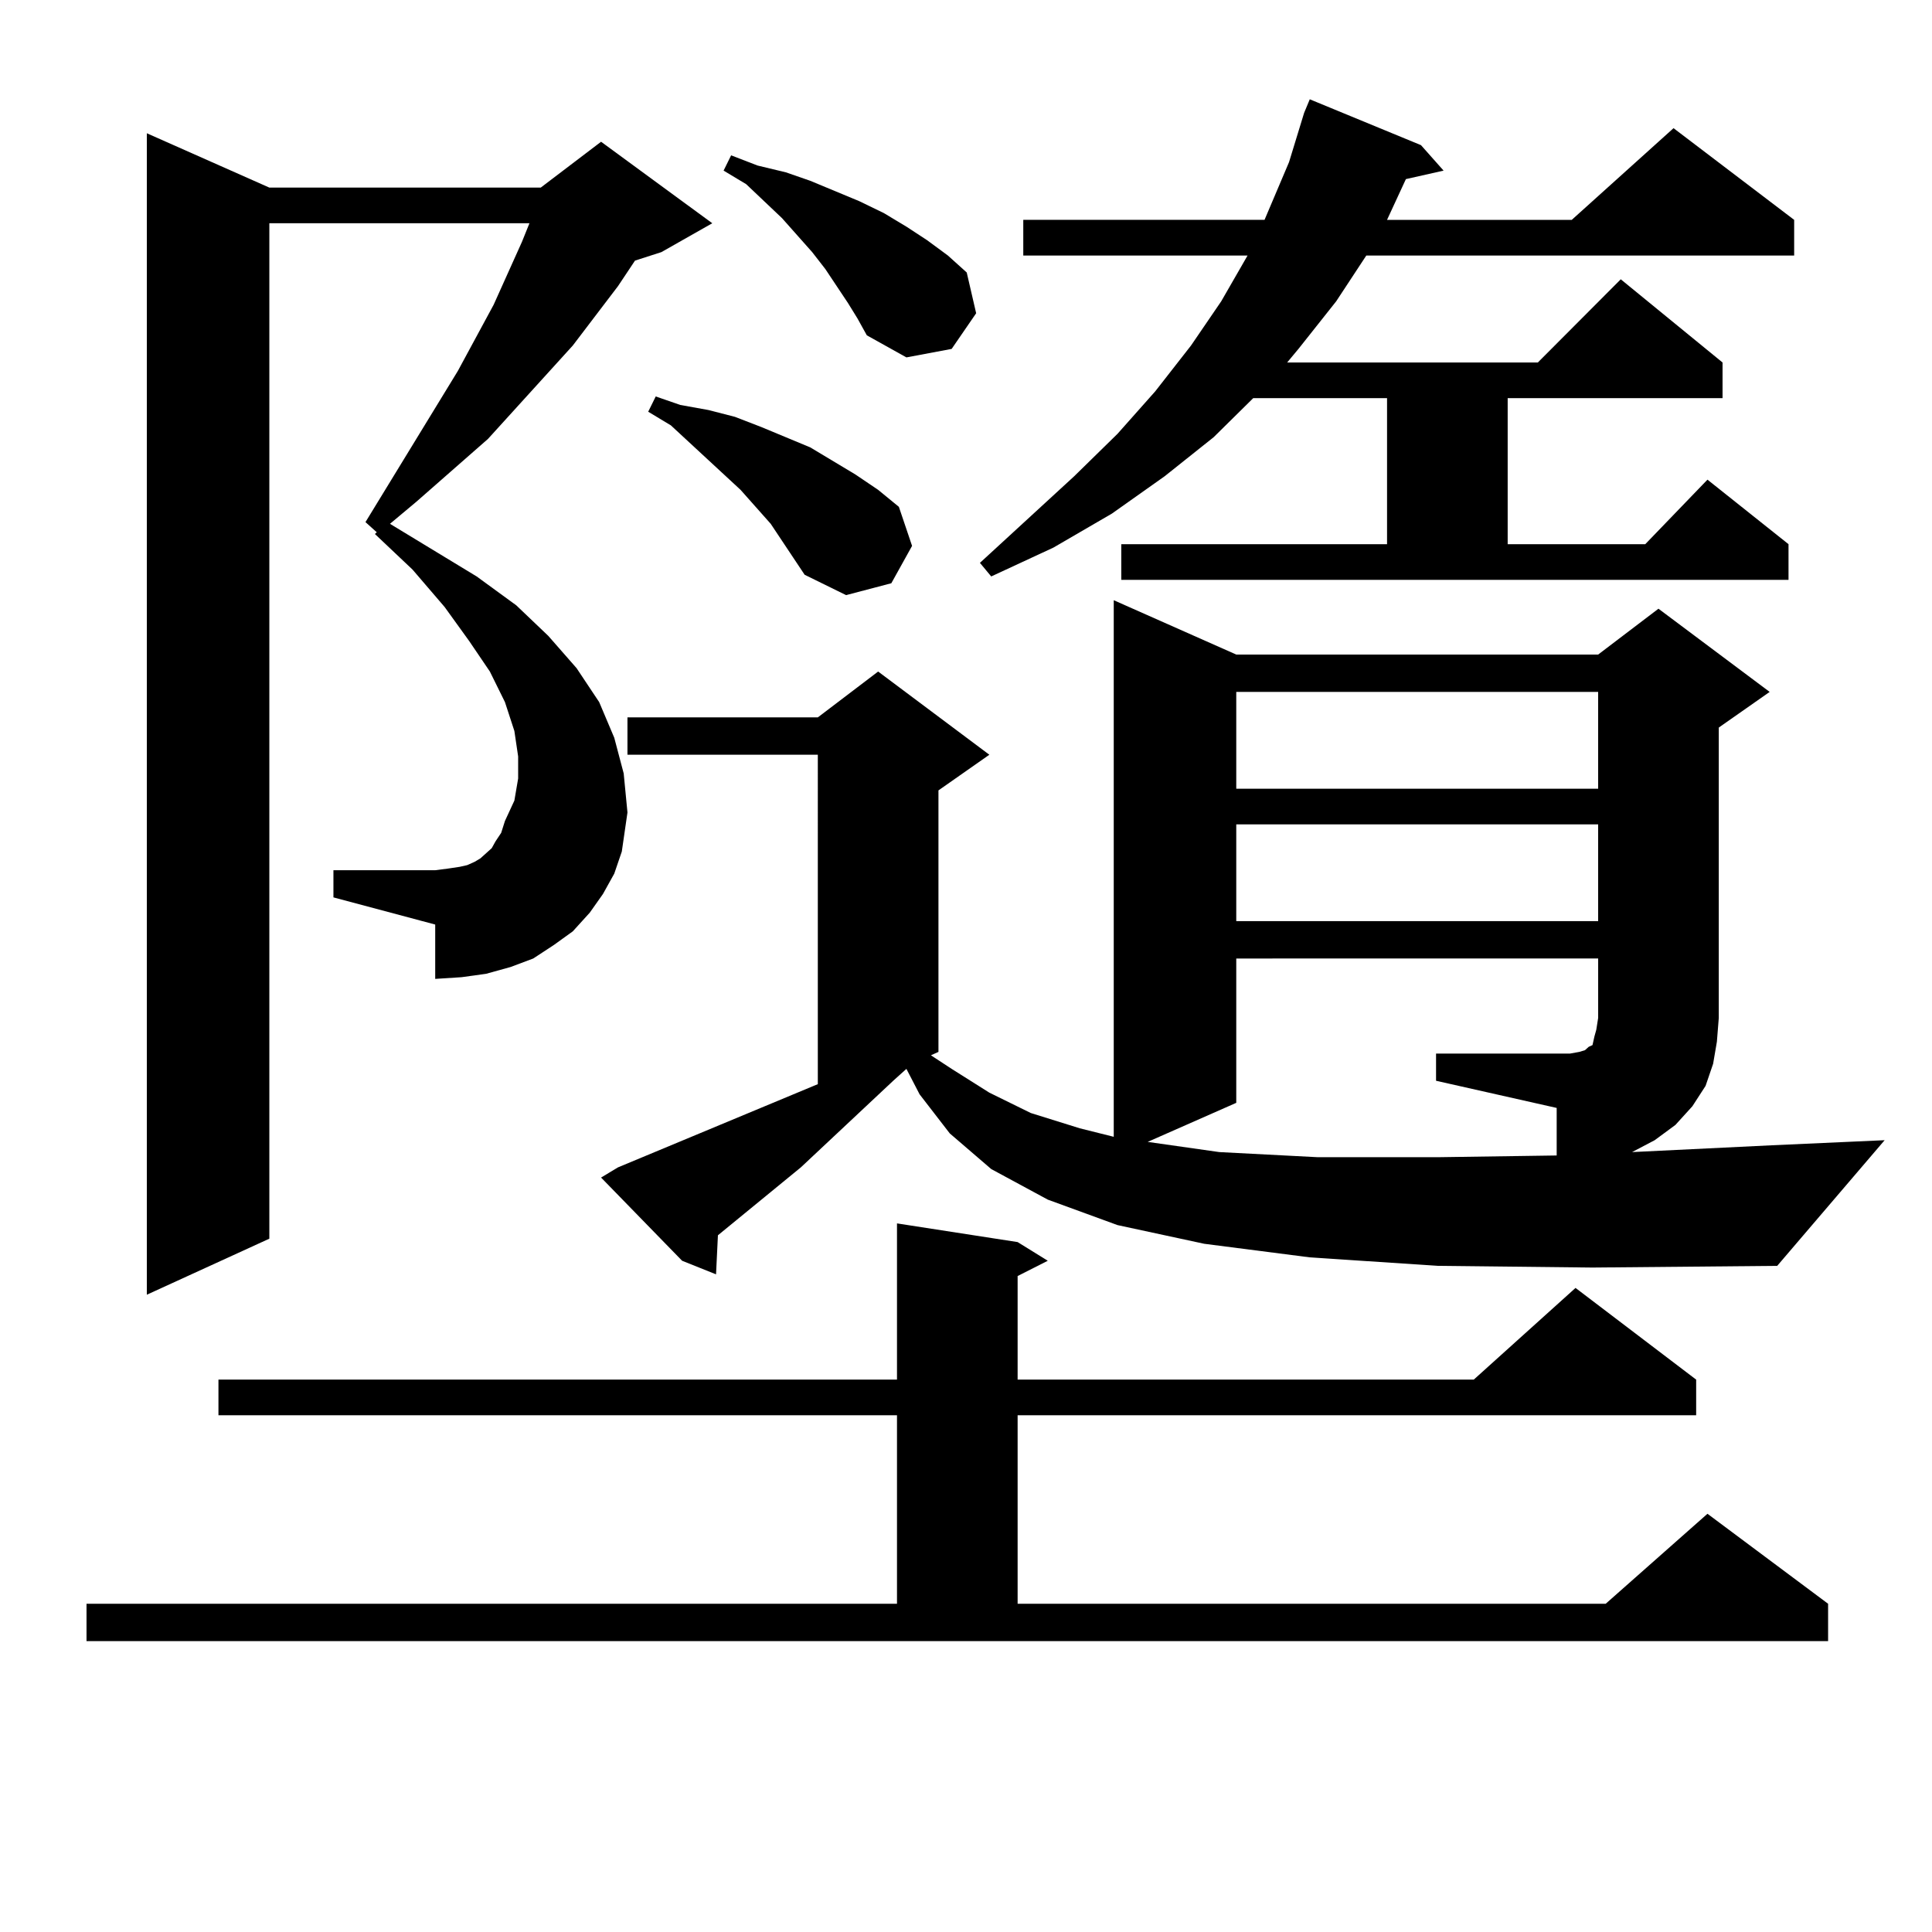 <?xml version="1.0" encoding="utf-8"?>
<!-- Generator: Adobe Illustrator 16.0.0, SVG Export Plug-In . SVG Version: 6.00 Build 0)  -->
<!DOCTYPE svg PUBLIC "-//W3C//DTD SVG 1.1//EN" "http://www.w3.org/Graphics/SVG/1.1/DTD/svg11.dtd">
<svg version="1.1" id="图层_1" xmlns="http://www.w3.org/2000/svg" xmlns:xlink="http://www.w3.org/1999/xlink" x="0px" y="0px"
	 width="1000px" height="1000px" viewBox="0 0 1000 1000" enable-background="new 0 0 1000 1000" xml:space="preserve">
<path d="M44.779,830.105h419.502v-97.559H113.07V714.09h351.211V633.23l62.438,9.668l15.609,9.668l-15.609,7.91v53.613h236.092
	l52.682-47.461l62.438,47.461v18.457H526.719v97.559h304.383l52.682-46.582l62.438,46.582v19.336H44.779V830.105z M312.09,462.723
	l-6.829,9.668l-8.78,9.668l-9.756,7.031l-10.731,7.031l-11.707,4.395l-12.683,3.516l-12.683,1.758l-13.658,0.879v-28.125
	l-52.682-14.063v-14.063h52.682l6.829-0.879l5.854-0.879l3.902-0.879l3.902-1.758l2.927-1.758l2.927-2.637l2.927-2.637l1.951-3.516
	l2.927-4.395l1.951-6.152l4.878-10.547l1.951-11.426v-11.426l-1.951-13.184l-4.878-14.941l-7.805-15.82l-10.731-15.82
	l-12.683-17.578l-16.585-19.336l-19.512-18.457l0.976-0.879l-5.854-5.273l47.804-78.223l18.536-34.277l14.634-32.52l3.902-9.668
	H139.411v525.586l-63.413,29.004V68.973l63.413,28.125h140.484l31.219-23.73l57.56,42.188l-26.341,14.941l-13.658,4.395
	l-8.78,13.184l-23.414,30.762l-43.901,48.34l-37.072,32.52l-13.658,11.426l44.877,27.246l20.487,14.941l16.585,15.82l14.634,16.699
	l11.707,17.578l7.805,18.457l4.878,18.457l1.951,20.215l-2.927,20.215l-3.902,11.426L312.09,462.723z M919.88,655.203l-95.607,0.879
	l-79.998-0.879l-66.34-4.395l-54.633-7.031l-44.877-9.668l-36.097-13.184l-29.268-15.82l-21.463-18.457l-15.609-20.215
	l-6.829-13.184l-6.829,6.152l-47.804,44.824l-42.926,35.156l-0.976,20.215l-17.561-7.031l-41.95-43.066l8.78-5.273l103.412-43.066
	V390.652h-98.534v-19.336h98.534l31.219-23.73l57.56,43.066l-26.341,18.457v135.352l-3.902,1.758l10.731,7.031l19.512,12.305
	l21.463,10.547l25.365,7.91l17.561,4.395V310.672l63.413,28.125h187.313l31.219-23.73l57.56,43.066l-26.341,18.457v150.293
	l-0.976,12.305l-1.951,11.426l-3.902,11.426l-6.829,10.547l-8.78,9.668l-10.731,7.91l-11.707,6.152l72.193-3.516l58.535-2.637
	L919.88,655.203z M410.624,288.699l-11.707-17.578l-15.609-17.578l-36.097-33.398l-11.707-7.031l3.902-7.91l12.683,4.395
	l14.634,2.637l13.658,3.516l13.658,5.273l25.365,10.547l11.707,7.031l11.707,7.031l11.707,7.91l10.731,8.789l6.829,20.215
	l-10.731,19.336l-23.414,6.152l-21.463-10.547L410.624,288.699z M438.916,156.863l-11.707-17.578l-6.829-8.789l-15.609-17.578
	L386.234,95.34l-11.707-7.031l3.902-7.91l13.658,5.273l14.634,3.516l12.683,4.395l12.683,5.273l12.683,5.273l12.683,6.152
	l11.707,7.031l10.731,7.031l10.731,7.91l9.756,8.789l4.878,21.094l-12.683,18.457l-23.414,4.395l-20.487-11.426l-4.878-8.789
	L438.916,156.863z M580.376,281.668h137.558v-75.586h-69.267l-20.487,20.215l-25.365,20.215l-27.316,19.336l-30.243,17.578
	l-32.194,14.941l-5.854-7.031l48.779-44.824l22.438-21.973l19.512-21.973l18.536-23.73l15.609-22.852l13.658-23.73H529.646v-18.457
	h124.875l12.683-29.883l7.805-25.488l2.927-7.031l57.56,23.73l11.707,13.184l-19.512,4.395l-4.878,10.547l-4.878,10.547h95.607
	l52.682-47.461l62.438,47.461v18.457H707.202l-15.609,23.73l-19.512,24.609l-5.854,7.031H795.98l42.926-43.066l52.682,43.066v18.457
	H780.371v75.586h71.218l32.194-33.398l41.95,33.398v18.457H580.376V281.668z M743.299,545.34h69.267l4.878-0.879l2.927-0.879
	l0.976-0.879l0.976-0.879l1.951-0.879l0.976-4.395l0.976-3.516l0.976-6.152v-30.762H639.887v74.707l-45.853,20.215l37.072,5.273
	l50.73,2.637h63.413l60.486-0.879v-24.609l-62.438-14.063V545.34z M639.887,358.133v50.098h187.313v-50.098H639.887z
	 M639.887,426.688v50.098h187.313v-50.098H639.887z"/>
</svg>
